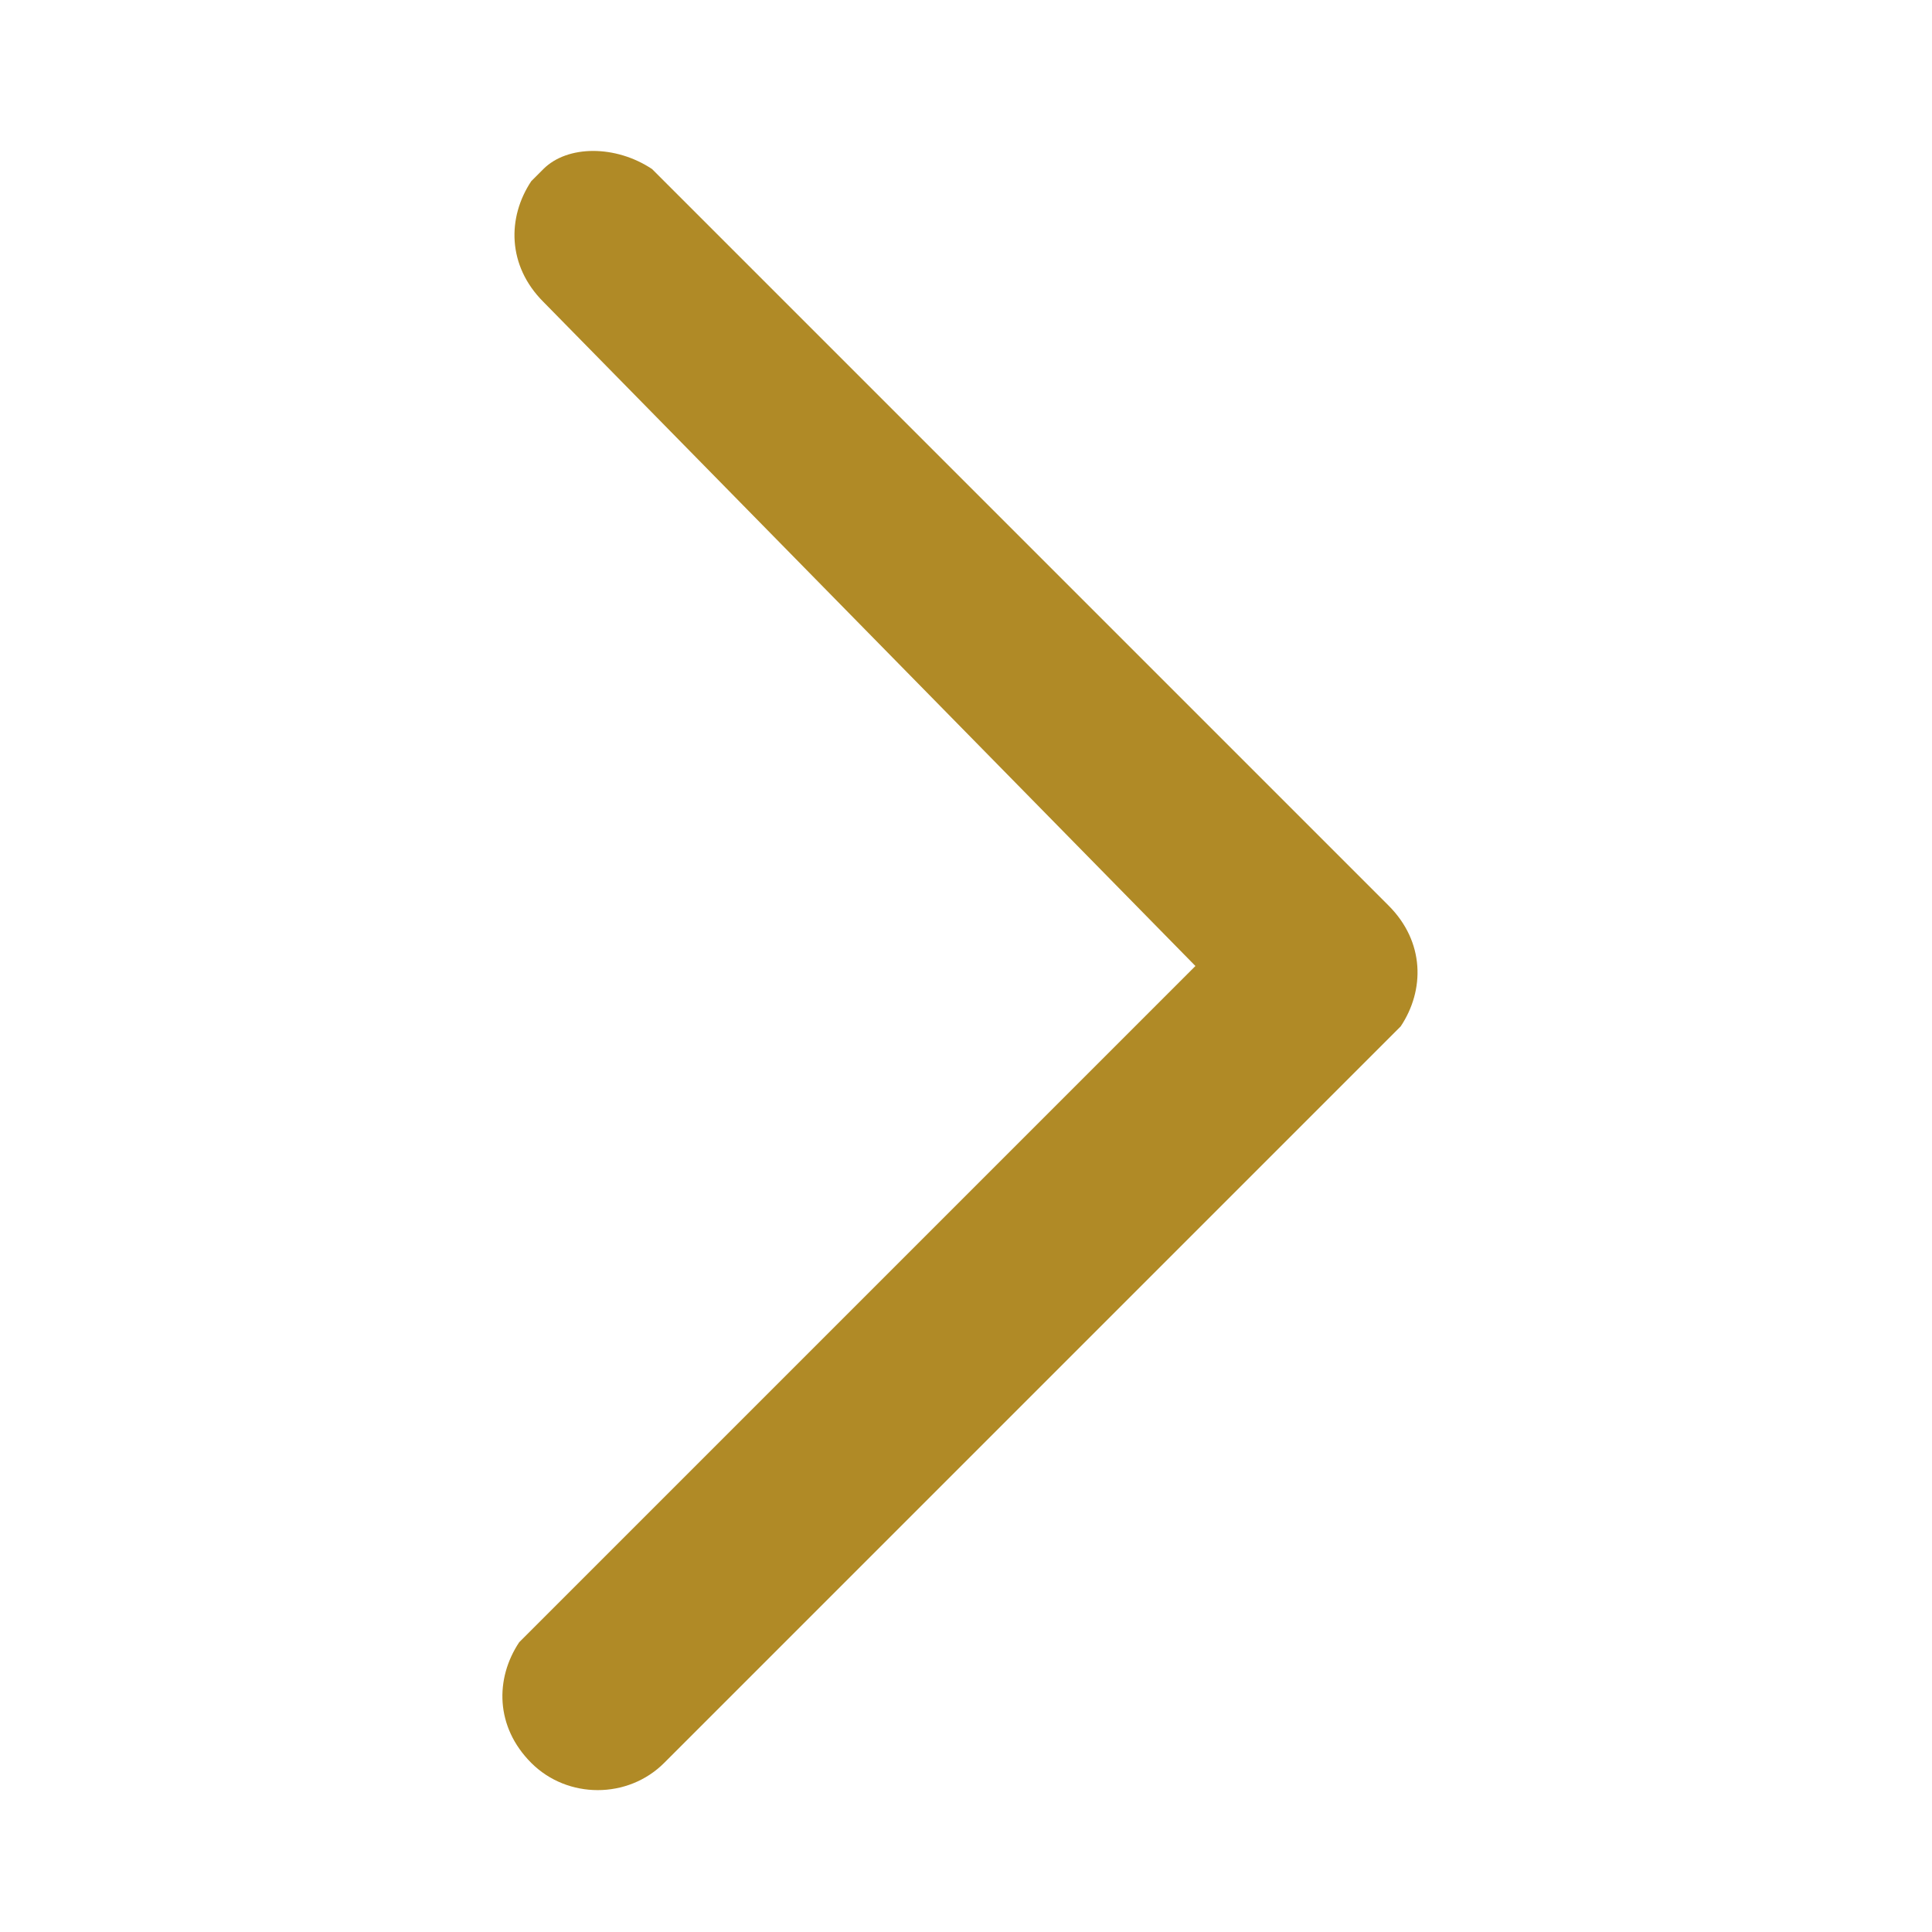<?xml version="1.0" encoding="utf-8"?>
<!-- Generator: Adobe Illustrator 26.0.1, SVG Export Plug-In . SVG Version: 6.00 Build 0)  -->
<svg version="1.1" id="Calque_1" xmlns="http://www.w3.org/2000/svg" xmlns:xlink="http://www.w3.org/1999/xlink" x="0px" y="0px"
	 viewBox="0 0 16 16" style="enable-background:new 0 0 16 16;" xml:space="preserve">
<style type="text/css">
	.st0{fill:#B08A26;}
</style>
<g transform="translate(1 1)">
	<g>
		<path id="a_00000096045031439027426230000010139179111697438605_" class="st0" d="M4.4,0.4L4.4,0.4l6.1,6.1c0.3,0.3,0.3,0.7,0.1,1
			l-0.1,0.1l-6,6c-0.3,0.3-0.8,0.3-1.1,0c-0.3-0.3-0.3-0.7-0.1-1l0.1-0.1L8.9,7L3.5,1.5c-0.3-0.3-0.3-0.7-0.1-1l0.1-0.1
			C3.7,0.2,4.1,0.2,4.4,0.4z"/>
	</g>
</g>
</svg>
